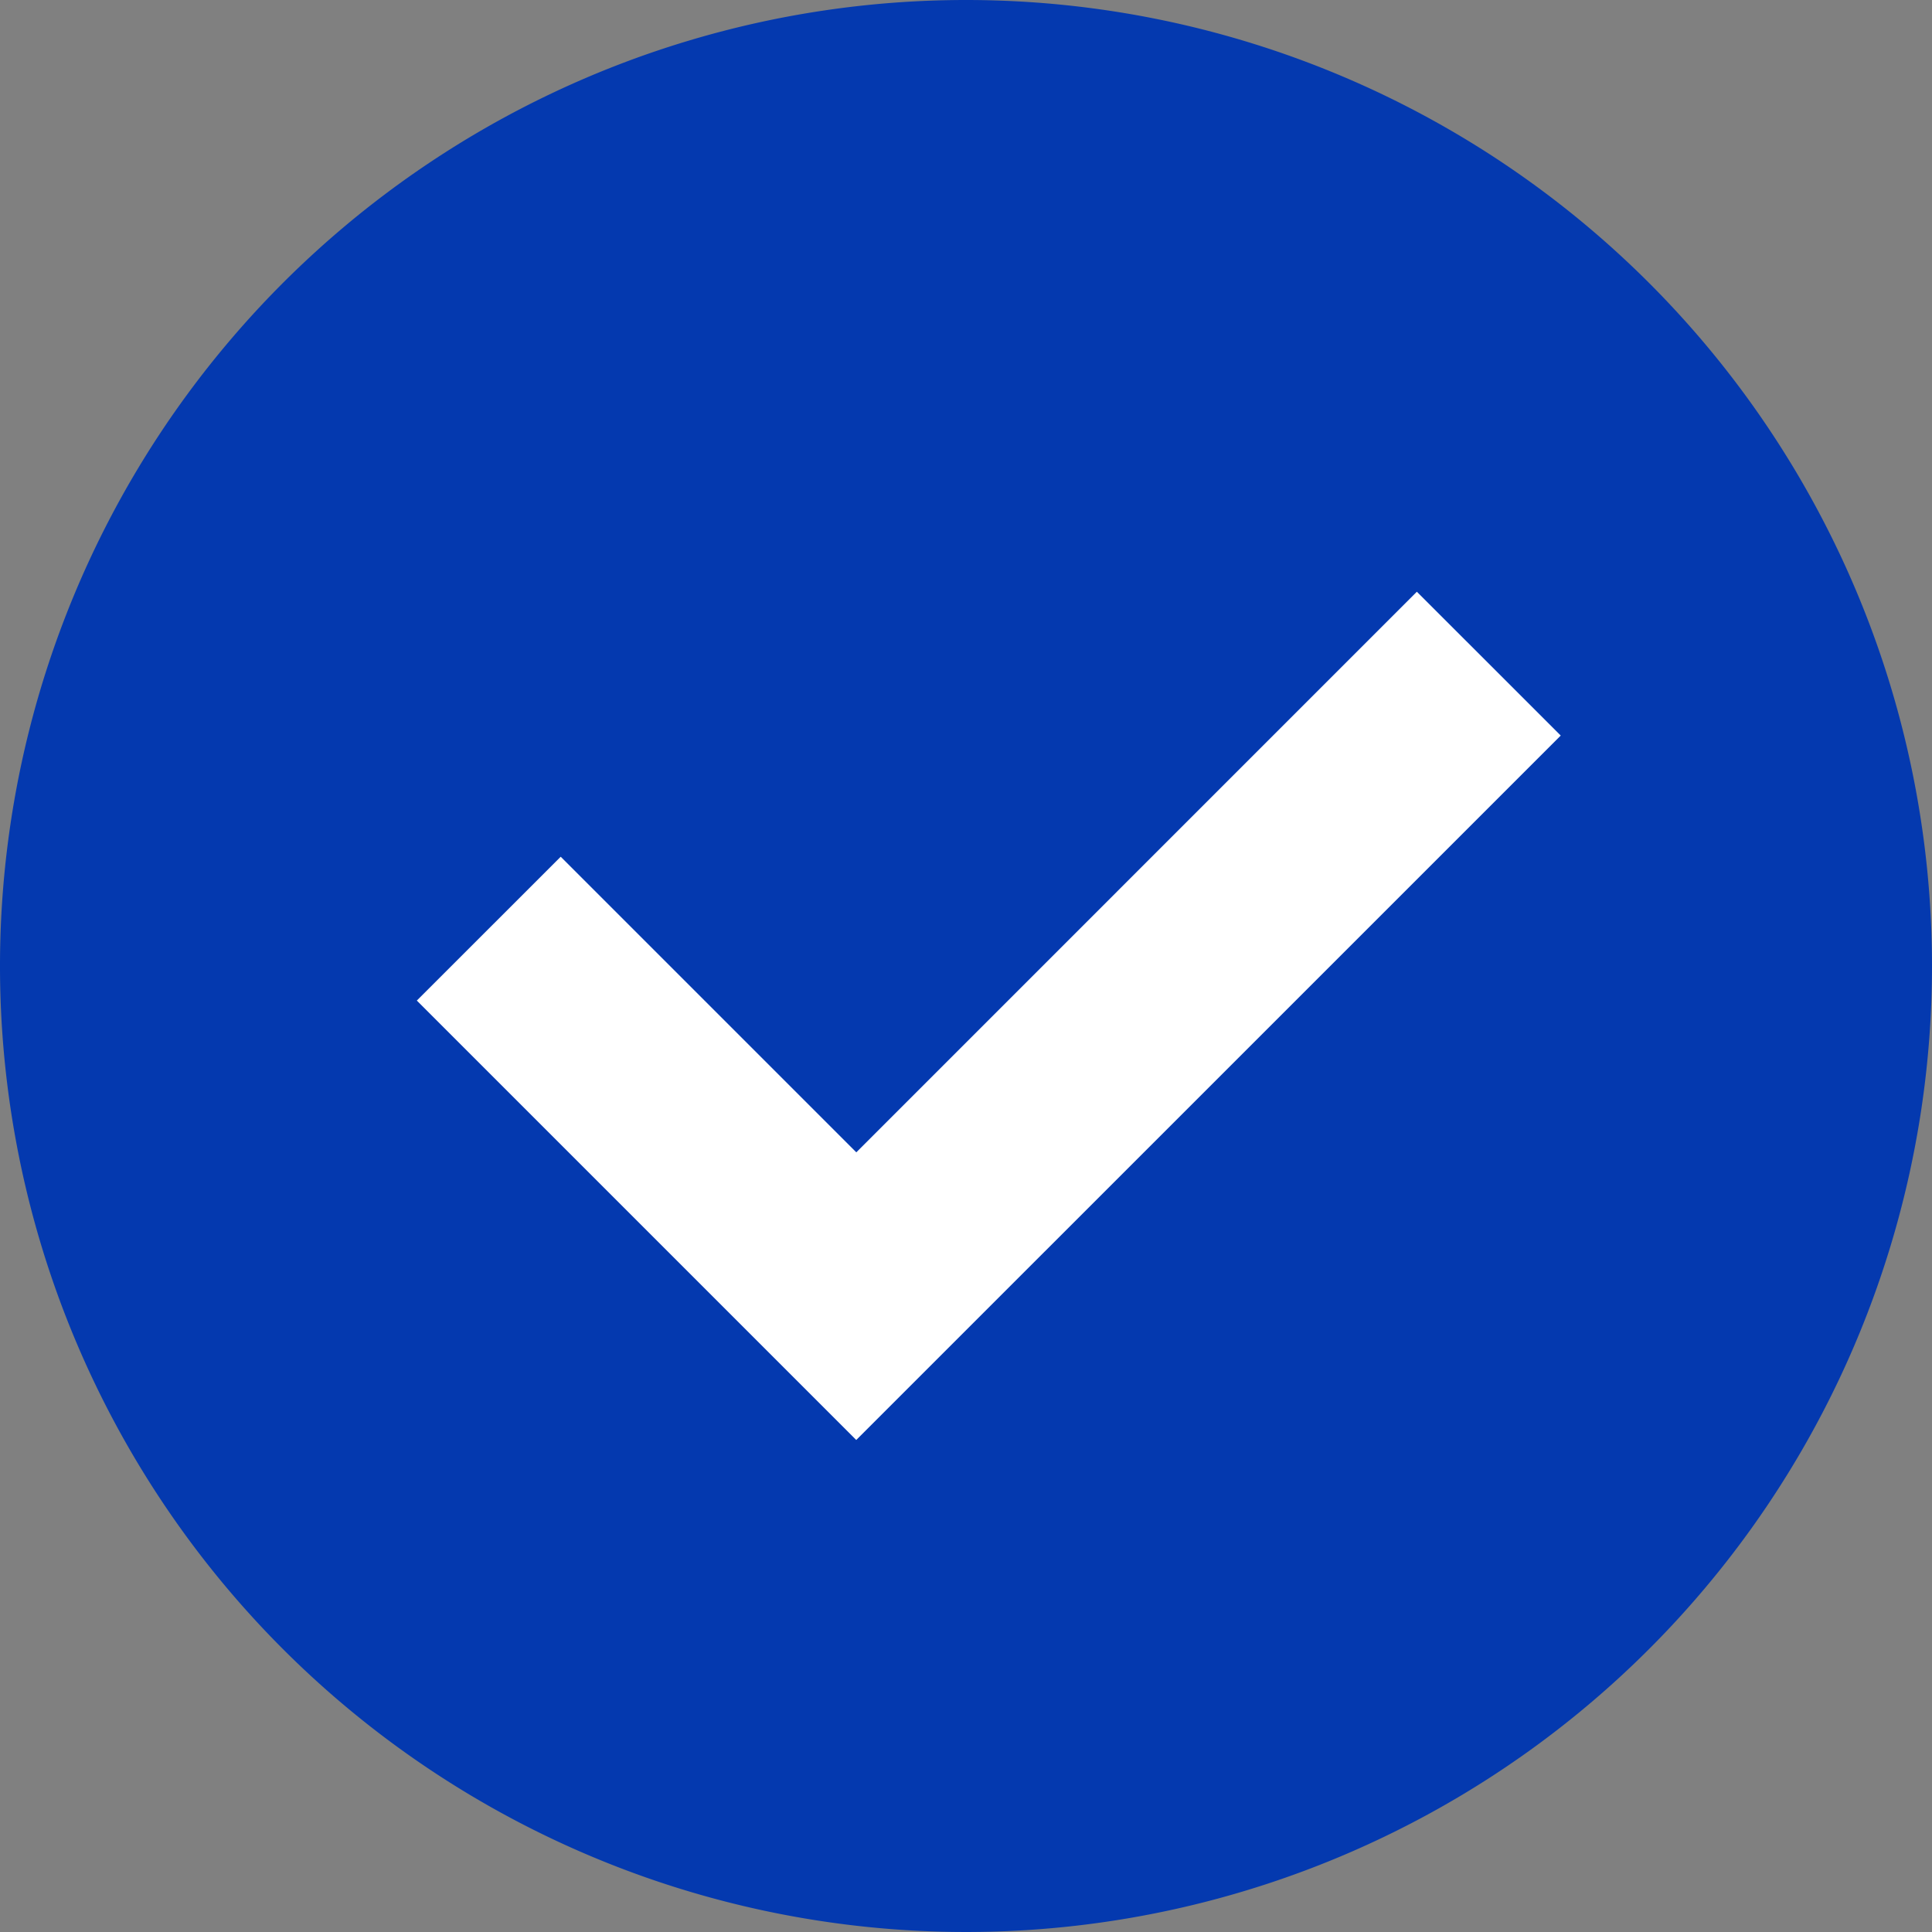 <svg id="icon_check_blue" xmlns="http://www.w3.org/2000/svg" xmlns:xlink="http://www.w3.org/1999/xlink" width="36" height="36" viewBox="0 0 36 36">
  <rect x="0" y="0" width="36" height="36" fill="#808080" stroke="none"/>
  <defs>
    <clipPath id="clip-path">
      <rect id="長方形_27500" data-name="長方形 27500" width="36" height="36" fill="none"/>
    </clipPath>
  </defs>
  <g id="グループ_11383" data-name="グループ 11383" clip-path="url(#clip-path)">
    <path id="パス_46974" data-name="パス 46974" d="M36,18A18,18,0,1,1,18,0,18,18,0,0,1,36,18" fill="#0439af"/>
    <path id="パス_46975" data-name="パス 46975" d="M40.03,61.006l-8.188-8.188,2.681-2.68,5.508,5.508L50.476,45.2l2.681,2.68Z" transform="translate(-24.075 -34.174)" fill="#fff"/>
  </g>
</svg>
